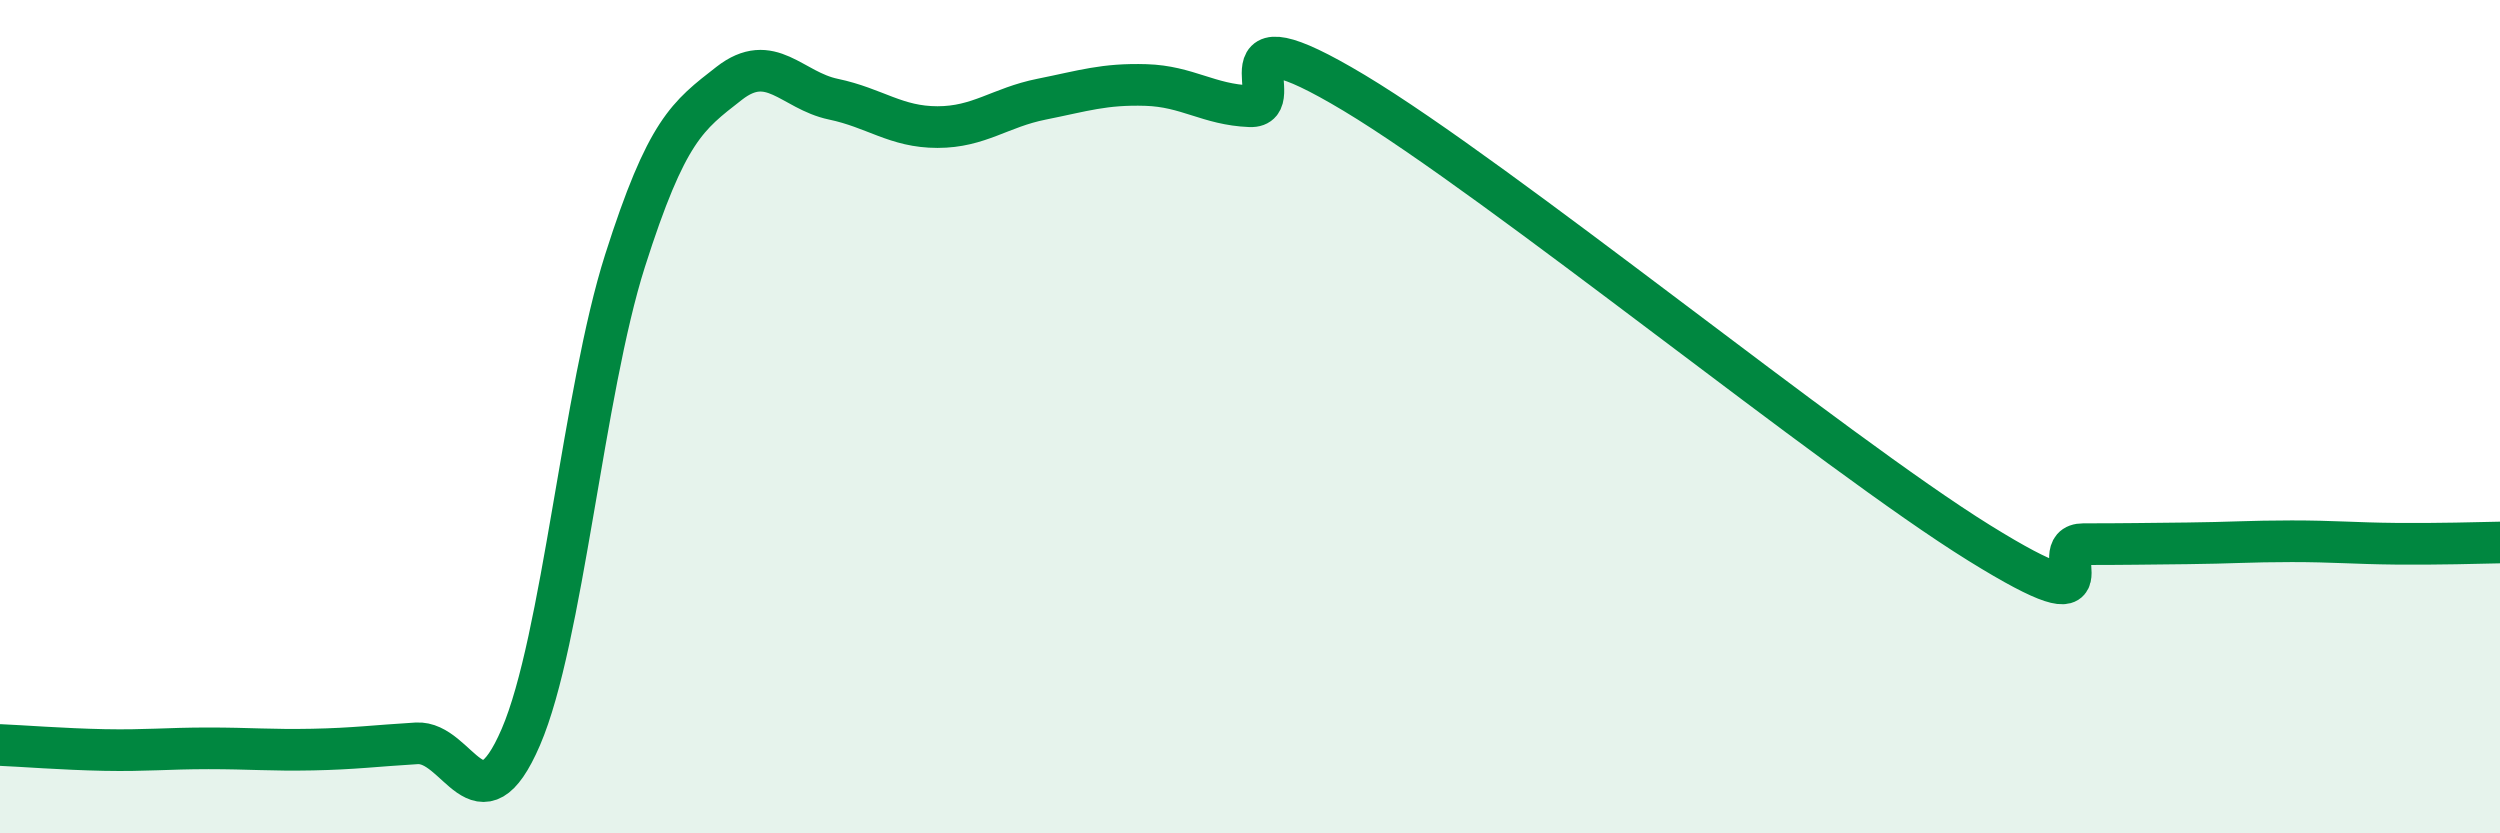 
    <svg width="60" height="20" viewBox="0 0 60 20" xmlns="http://www.w3.org/2000/svg">
      <path
        d="M 0,17.88 C 0.5,17.9 1.5,17.98 2.5,18 C 3.5,18.02 4,17.96 5,17.96 C 6,17.96 6.5,18.01 7.5,17.99 C 8.5,17.97 9,17.9 10,17.84 C 11,17.78 11.5,20.01 12.5,17.69 C 13.5,15.37 14,9.4 15,6.26 C 16,3.12 16.5,2.78 17.5,2 C 18.5,1.22 19,2.17 20,2.38 C 21,2.59 21.5,3.05 22.5,3.05 C 23.5,3.05 24,2.58 25,2.38 C 26,2.18 26.5,2.01 27.5,2.04 C 28.5,2.07 29,2.51 30,2.55 C 31,2.59 29,0.13 32.5,2.23 C 36,4.33 44,10.86 47.5,13.03 C 51,15.2 49,13.06 50,13.06 C 51,13.06 51.5,13.05 52.5,13.04 C 53.5,13.03 54,12.99 55,12.99 C 56,12.99 56.5,13.04 57.5,13.05 C 58.5,13.06 59.5,13.03 60,13.02L60 20L0 20Z"
        fill="#008740"
        opacity="0.1"
        stroke-linecap="round"
        stroke-linejoin="round"
      />
      <path
        d="M 0,17.88 C 0.5,17.9 1.5,17.98 2.5,18 C 3.5,18.02 4,17.96 5,17.96 C 6,17.96 6.5,18.01 7.5,17.99 C 8.5,17.97 9,17.9 10,17.84 C 11,17.78 11.5,20.01 12.5,17.69 C 13.5,15.37 14,9.4 15,6.26 C 16,3.12 16.5,2.78 17.5,2 C 18.5,1.22 19,2.17 20,2.38 C 21,2.59 21.5,3.05 22.5,3.05 C 23.5,3.05 24,2.58 25,2.38 C 26,2.18 26.5,2.01 27.5,2.04 C 28.5,2.07 29,2.51 30,2.55 C 31,2.59 29,0.13 32.5,2.23 C 36,4.33 44,10.86 47.5,13.03 C 51,15.2 49,13.06 50,13.06 C 51,13.06 51.5,13.05 52.5,13.04 C 53.5,13.03 54,12.99 55,12.99 C 56,12.99 56.5,13.04 57.5,13.05 C 58.5,13.06 59.5,13.03 60,13.02"
        stroke="#008740"
        stroke-width="1"
        fill="none"
        stroke-linecap="round"
        stroke-linejoin="round"
      />
    </svg>
  